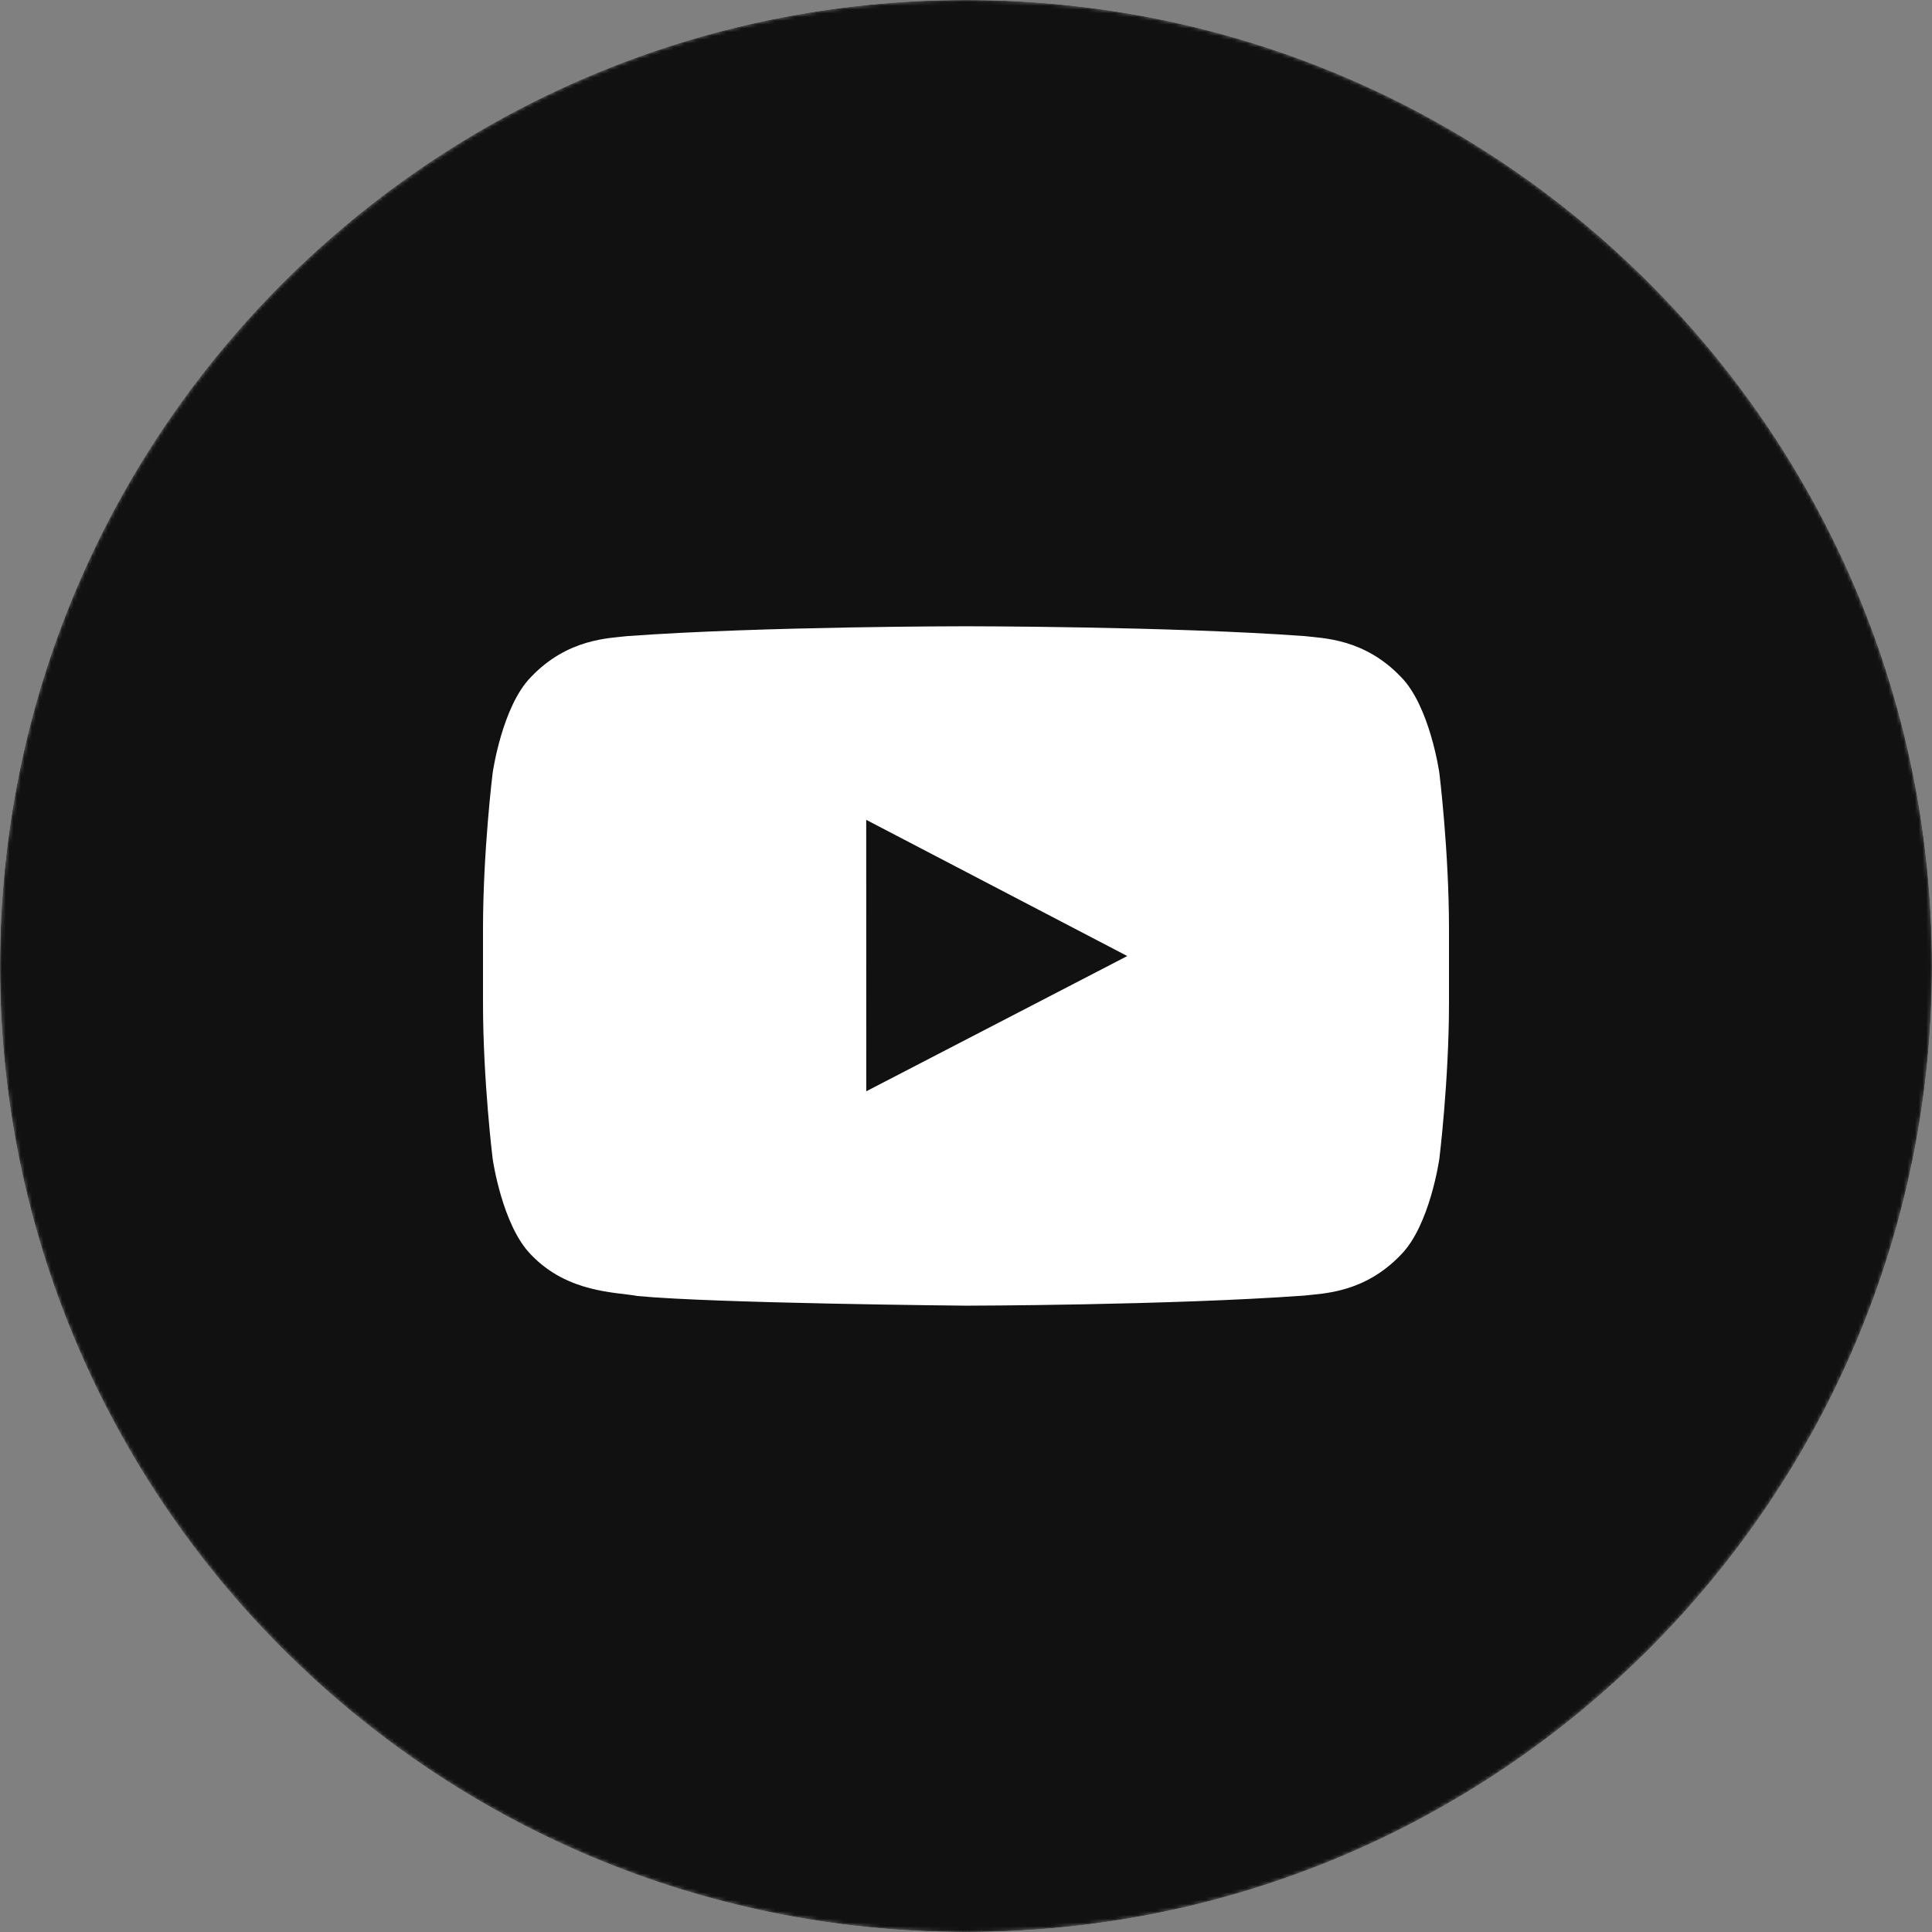 <?xml version="1.0" encoding="UTF-8"?> <svg xmlns="http://www.w3.org/2000/svg" width="512" height="512" viewBox="0 0 512 512" fill="none"><rect x="0" y="0" width="512" height="512" fill="#808080" stroke="none"/><g clip-path="url(#clip0_1999_43)"><mask id="mask0_1999_43" style="mask-type:luminance" maskUnits="userSpaceOnUse" x="0" y="0" width="512" height="512"><path d="M512 256C512 114.615 397.385 0 256 0C114.615 0 0 114.615 0 256C0 397.385 114.615 512 256 512C397.385 512 512 397.385 512 256Z" fill="white"></path></mask><g mask="url(#mask0_1999_43)"><path d="M512 256C512 114.615 397.385 0 256 0C114.615 0 0 114.615 0 256C0 397.385 114.615 512 256 512C397.385 512 512 397.385 512 256Z" fill="white"></path><path fill-rule="evenodd" clip-rule="evenodd" d="M384 265.664C384 286.384 381.44 307.104 381.44 307.104C381.44 307.104 378.944 324.736 371.264 332.512C361.536 342.704 350.624 342.752 345.616 343.344C309.792 345.936 256 346.016 256 346.016C256 346.016 189.44 345.408 168.96 343.456C163.264 342.384 150.464 342.704 140.736 332.512C133.056 324.736 130.56 307.104 130.56 307.104C130.56 307.104 128 286.384 128 265.664V246.24C128 225.52 130.56 204.816 130.56 204.816C130.56 204.816 133.056 187.168 140.736 179.392C150.464 169.2 161.376 169.152 166.384 168.56C202.208 165.968 255.952 165.968 255.952 165.968H256.048C256.048 165.968 309.792 165.968 345.616 168.56C350.624 169.152 361.536 169.2 371.264 179.392C378.944 187.168 381.44 204.816 381.44 204.816C381.44 204.816 384 225.52 384 246.24V265.664ZM256 0C114.608 0 0 114.608 0 256C0 397.376 114.608 512 256 512C397.392 512 512 397.376 512 256C512 114.608 397.392 0 256 0Z" fill="#111111"></path><path fill-rule="evenodd" clip-rule="evenodd" d="M229.571 289.2L298.739 253.36L229.555 217.264L229.571 289.2Z" fill="#111111"></path></g></g><defs><clipPath id="clip0_1999_43"><rect width="512" height="512" fill="white"></rect></clipPath></defs></svg> 